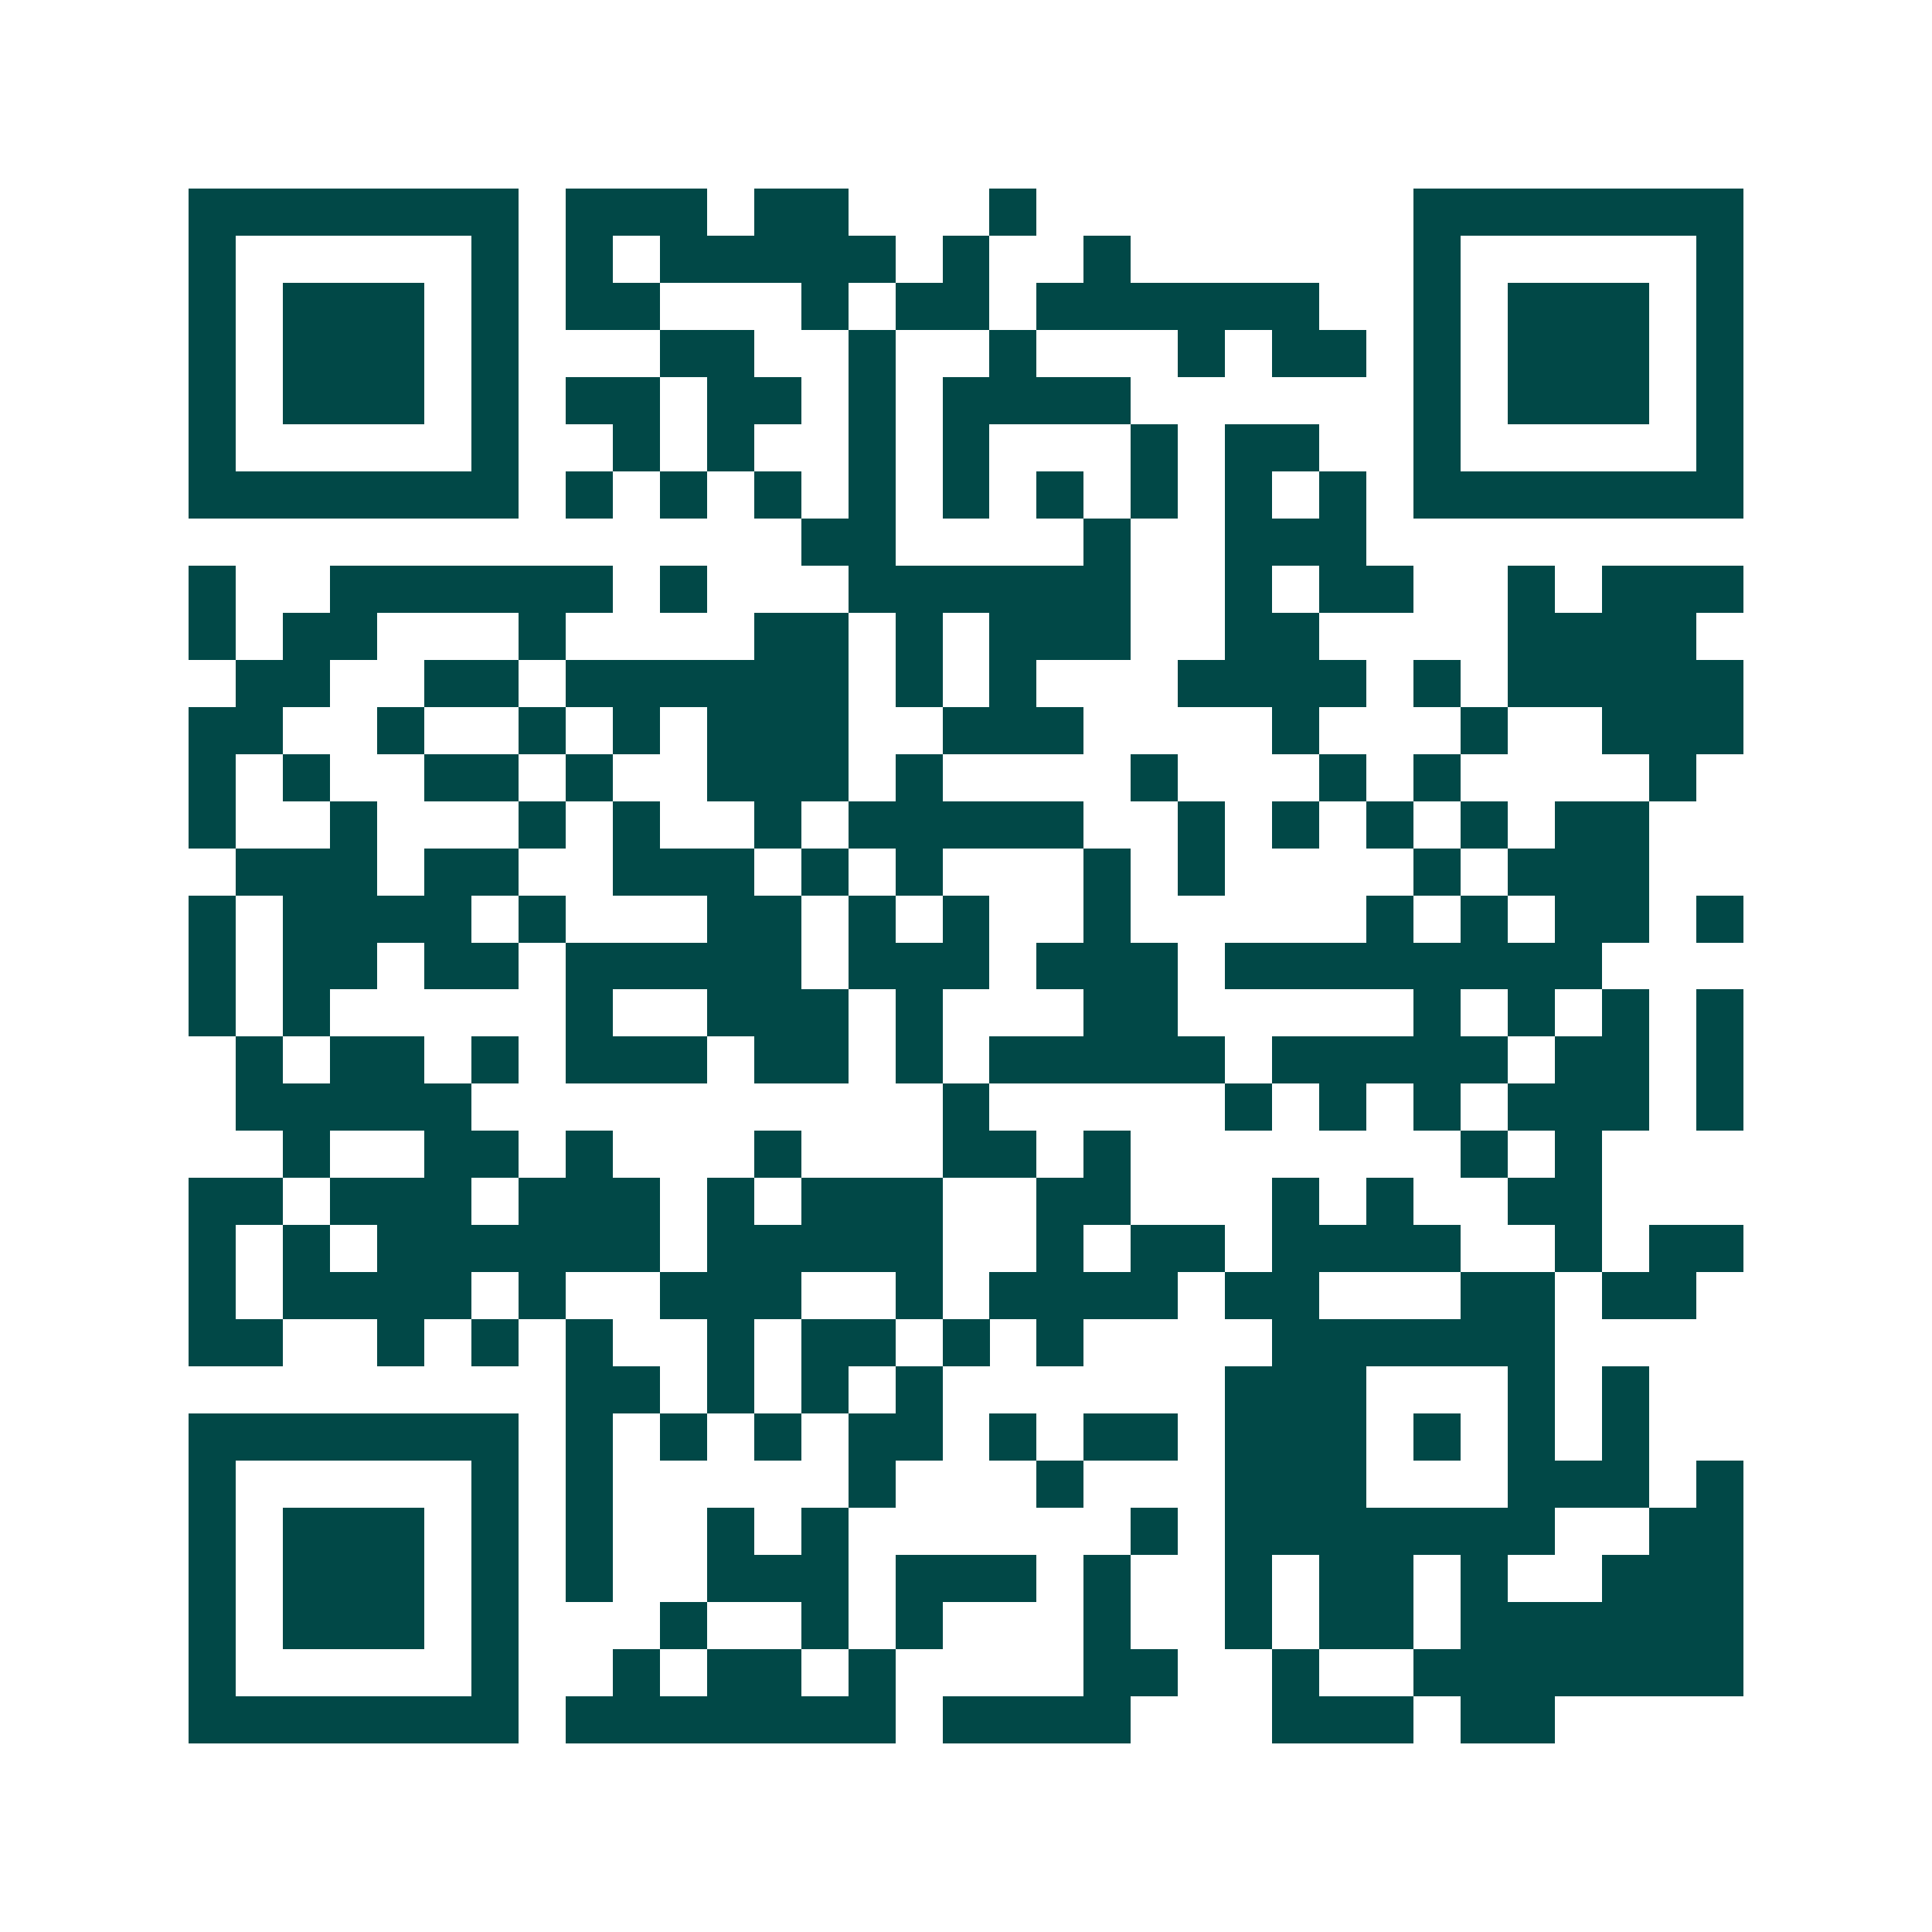 <svg xmlns="http://www.w3.org/2000/svg" width="200" height="200" viewBox="0 0 41 41" shape-rendering="crispEdges"><path fill="#ffffff" d="M0 0h41v41H0z"/><path stroke="#014847" d="M4 4.5h7m1 0h3m1 0h2m3 0h1m8 0h7M4 5.5h1m5 0h1m1 0h1m1 0h5m1 0h1m2 0h1m6 0h1m5 0h1M4 6.5h1m1 0h3m1 0h1m1 0h2m3 0h1m1 0h2m1 0h6m2 0h1m1 0h3m1 0h1M4 7.5h1m1 0h3m1 0h1m3 0h2m2 0h1m2 0h1m3 0h1m1 0h2m1 0h1m1 0h3m1 0h1M4 8.5h1m1 0h3m1 0h1m1 0h2m1 0h2m1 0h1m1 0h4m6 0h1m1 0h3m1 0h1M4 9.5h1m5 0h1m2 0h1m1 0h1m2 0h1m1 0h1m3 0h1m1 0h2m2 0h1m5 0h1M4 10.5h7m1 0h1m1 0h1m1 0h1m1 0h1m1 0h1m1 0h1m1 0h1m1 0h1m1 0h1m1 0h7M17 11.5h2m4 0h1m2 0h3M4 12.5h1m2 0h6m1 0h1m3 0h6m2 0h1m1 0h2m2 0h1m1 0h3M4 13.5h1m1 0h2m3 0h1m4 0h2m1 0h1m1 0h3m2 0h2m4 0h4M5 14.5h2m2 0h2m1 0h6m1 0h1m1 0h1m3 0h4m1 0h1m1 0h5M4 15.5h2m2 0h1m2 0h1m1 0h1m1 0h3m2 0h3m4 0h1m3 0h1m2 0h3M4 16.5h1m1 0h1m2 0h2m1 0h1m2 0h3m1 0h1m4 0h1m3 0h1m1 0h1m4 0h1M4 17.5h1m2 0h1m3 0h1m1 0h1m2 0h1m1 0h5m2 0h1m1 0h1m1 0h1m1 0h1m1 0h2M5 18.5h3m1 0h2m2 0h3m1 0h1m1 0h1m3 0h1m1 0h1m4 0h1m1 0h3M4 19.5h1m1 0h4m1 0h1m3 0h2m1 0h1m1 0h1m2 0h1m5 0h1m1 0h1m1 0h2m1 0h1M4 20.5h1m1 0h2m1 0h2m1 0h5m1 0h3m1 0h3m1 0h8M4 21.5h1m1 0h1m5 0h1m2 0h3m1 0h1m3 0h2m5 0h1m1 0h1m1 0h1m1 0h1M5 22.5h1m1 0h2m1 0h1m1 0h3m1 0h2m1 0h1m1 0h5m1 0h5m1 0h2m1 0h1M5 23.5h5m10 0h1m5 0h1m1 0h1m1 0h1m1 0h3m1 0h1M6 24.5h1m2 0h2m1 0h1m3 0h1m3 0h2m1 0h1m7 0h1m1 0h1M4 25.5h2m1 0h3m1 0h3m1 0h1m1 0h3m2 0h2m3 0h1m1 0h1m2 0h2M4 26.5h1m1 0h1m1 0h6m1 0h5m2 0h1m1 0h2m1 0h4m2 0h1m1 0h2M4 27.5h1m1 0h4m1 0h1m2 0h3m2 0h1m1 0h4m1 0h2m3 0h2m1 0h2M4 28.5h2m2 0h1m1 0h1m1 0h1m2 0h1m1 0h2m1 0h1m1 0h1m4 0h6M12 29.5h2m1 0h1m1 0h1m1 0h1m6 0h3m3 0h1m1 0h1M4 30.5h7m1 0h1m1 0h1m1 0h1m1 0h2m1 0h1m1 0h2m1 0h3m1 0h1m1 0h1m1 0h1M4 31.5h1m5 0h1m1 0h1m5 0h1m3 0h1m3 0h3m3 0h3m1 0h1M4 32.5h1m1 0h3m1 0h1m1 0h1m2 0h1m1 0h1m6 0h1m1 0h7m2 0h2M4 33.5h1m1 0h3m1 0h1m1 0h1m2 0h3m1 0h3m1 0h1m2 0h1m1 0h2m1 0h1m2 0h3M4 34.5h1m1 0h3m1 0h1m3 0h1m2 0h1m1 0h1m3 0h1m2 0h1m1 0h2m1 0h6M4 35.5h1m5 0h1m2 0h1m1 0h2m1 0h1m4 0h2m2 0h1m2 0h7M4 36.5h7m1 0h7m1 0h4m3 0h3m1 0h2"/></svg>
